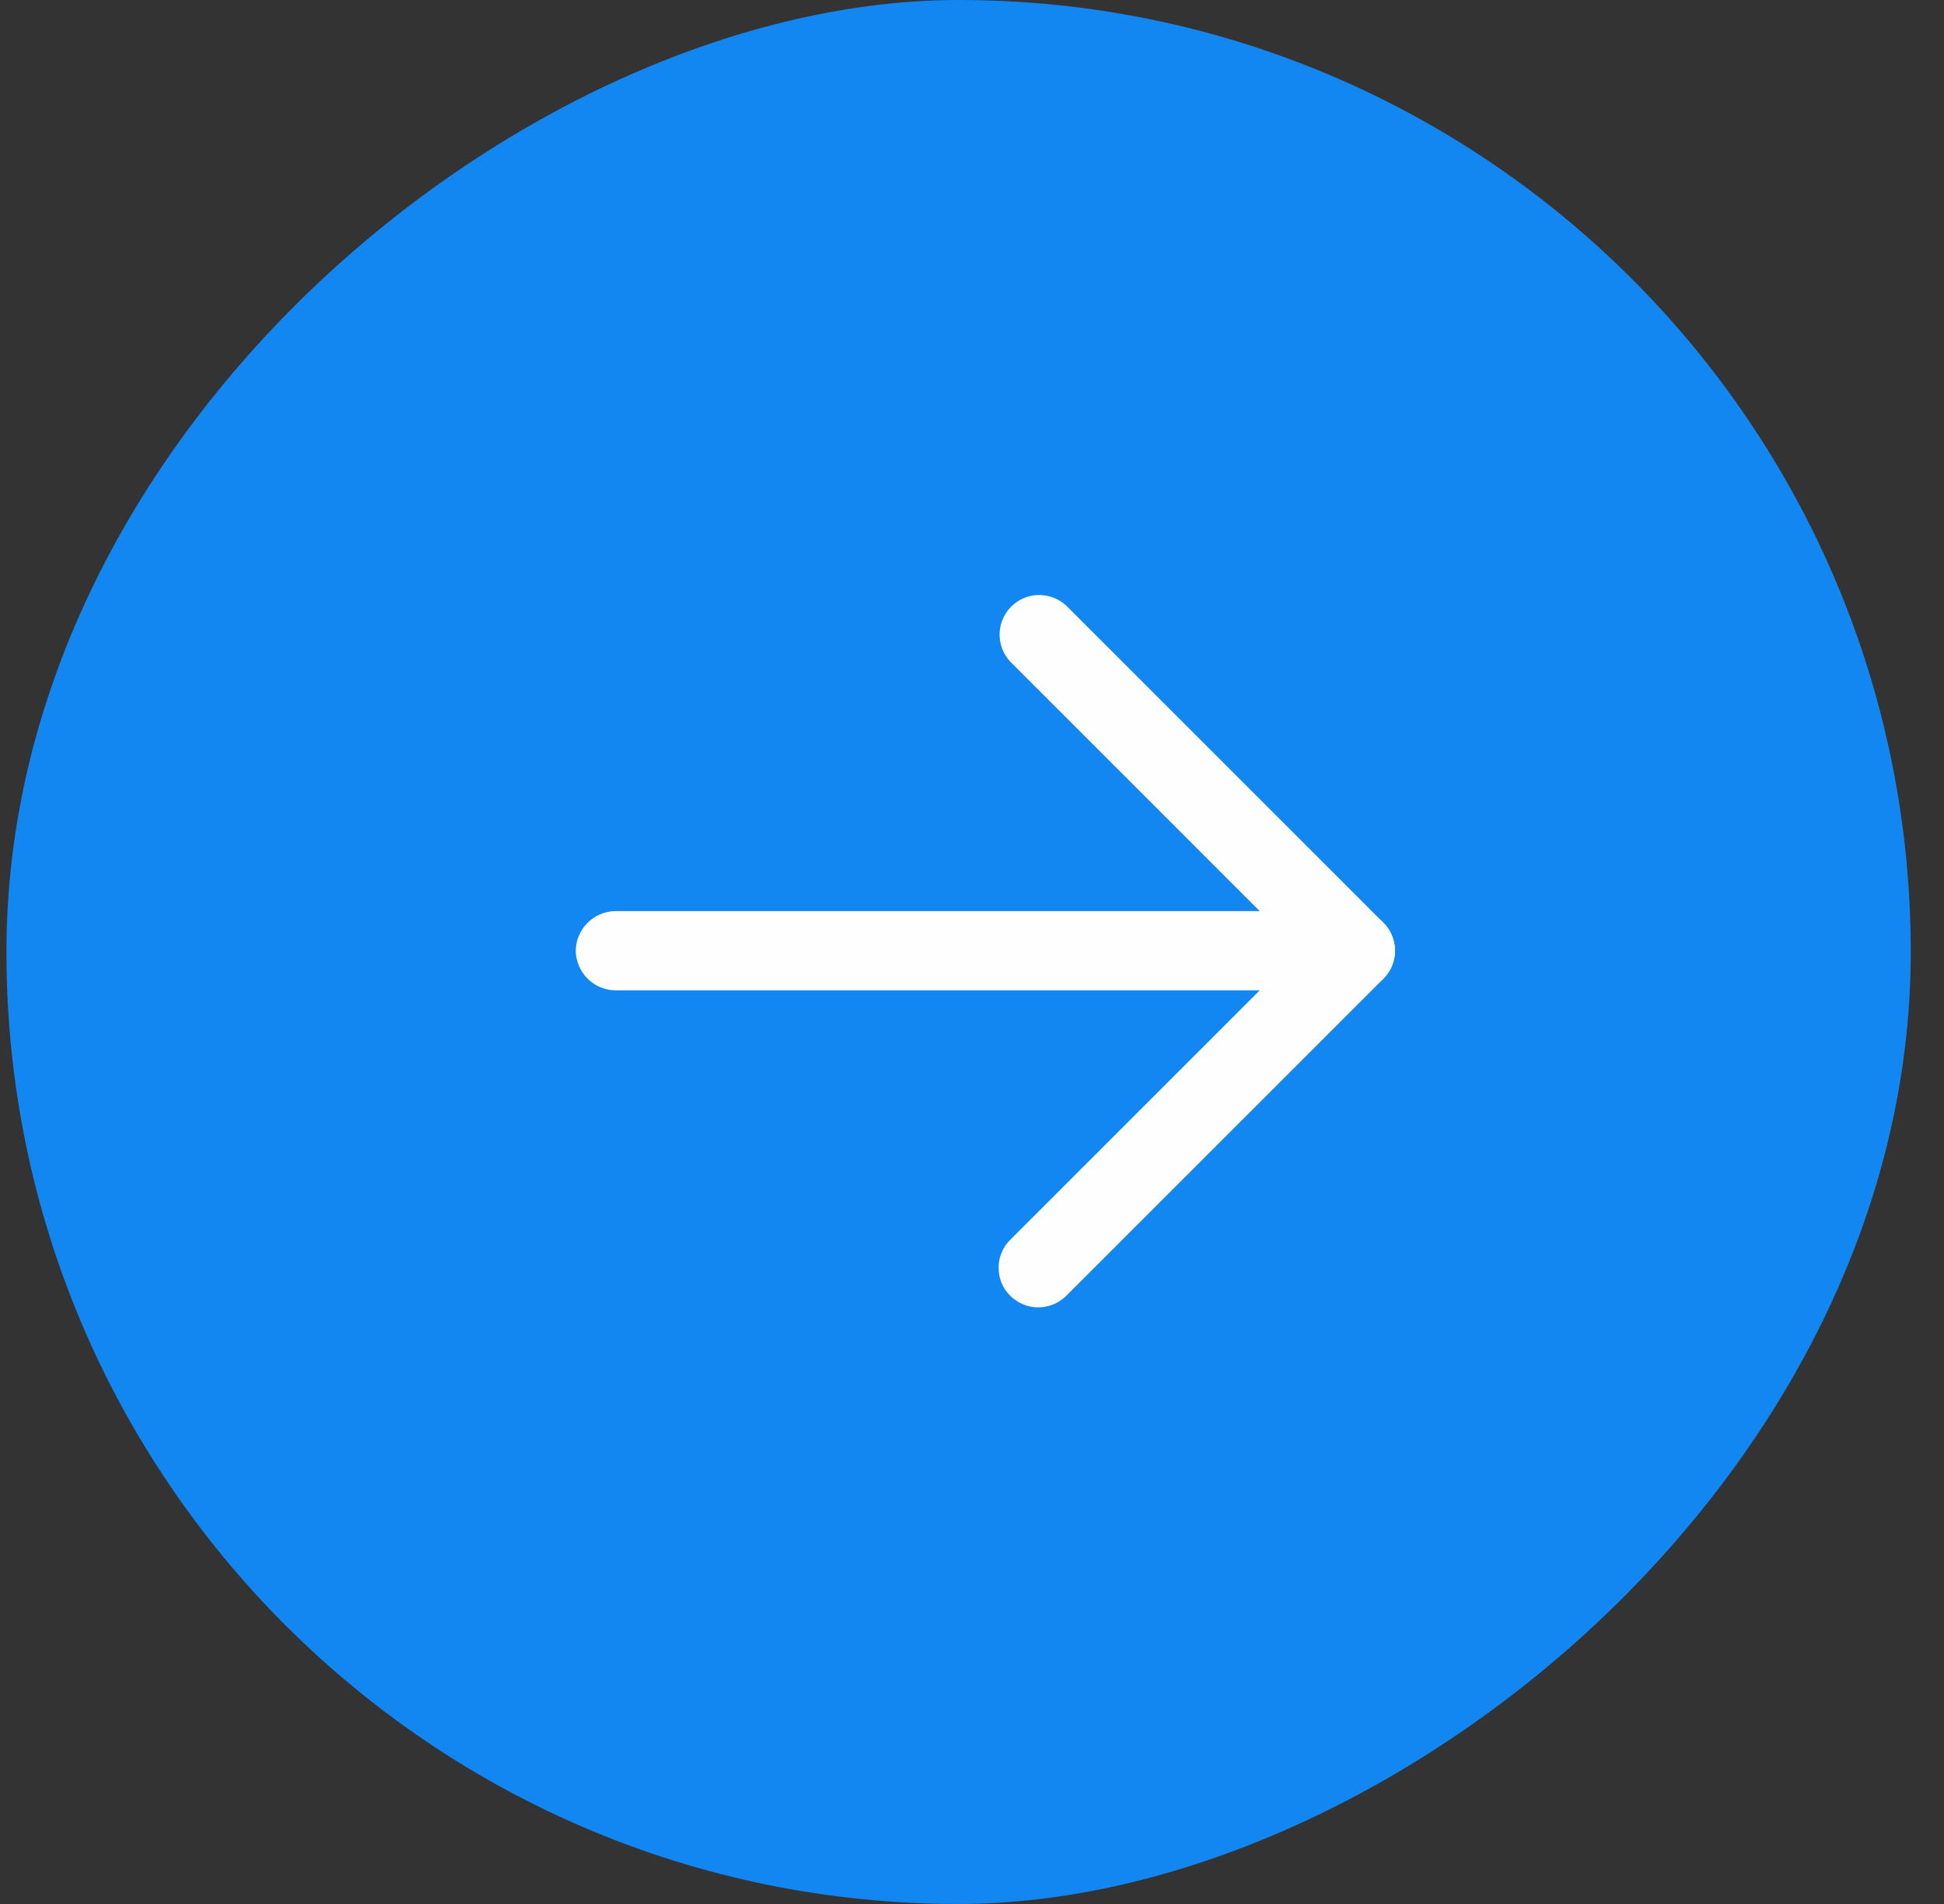 <svg width="49" height="48" viewBox="0 0 49 48" fill="none" xmlns="http://www.w3.org/2000/svg">
<rect x="0" y="0" width="49" height="48" fill="#333333" stroke="none"/>
<rect x="48.162" width="48" height="48" rx="24" transform="rotate(90 48.162 0)" fill="#1387F1"/>
<path d="M25.171 31.961C25.17 31.83 25.196 31.7 25.246 31.579C25.296 31.457 25.37 31.347 25.464 31.255L32.751 23.968L25.464 16.68C25.287 16.491 25.191 16.24 25.196 15.982C25.2 15.723 25.305 15.476 25.488 15.293C25.671 15.11 25.918 15.005 26.177 15C26.436 14.996 26.686 15.092 26.876 15.268L34.869 23.262C35.056 23.449 35.162 23.703 35.162 23.968C35.162 24.233 35.056 24.486 34.869 24.674L26.876 32.667C26.689 32.854 26.435 32.959 26.17 32.959C25.905 32.959 25.651 32.854 25.464 32.667C25.37 32.575 25.296 32.465 25.246 32.344C25.196 32.223 25.17 32.093 25.171 31.961Z" fill="#FEFEFE"/>
<path d="M14.512 23.968C14.516 23.704 14.622 23.452 14.809 23.265C14.995 23.079 15.248 22.972 15.511 22.969L34.163 22.969C34.428 22.969 34.682 23.074 34.87 23.261C35.057 23.449 35.162 23.703 35.162 23.968C35.162 24.233 35.057 24.487 34.87 24.674C34.682 24.862 34.428 24.967 34.163 24.967L15.511 24.967C15.248 24.964 14.995 24.857 14.809 24.671C14.622 24.484 14.516 24.232 14.512 23.968Z" fill="#FEFEFE"/>
</svg>
